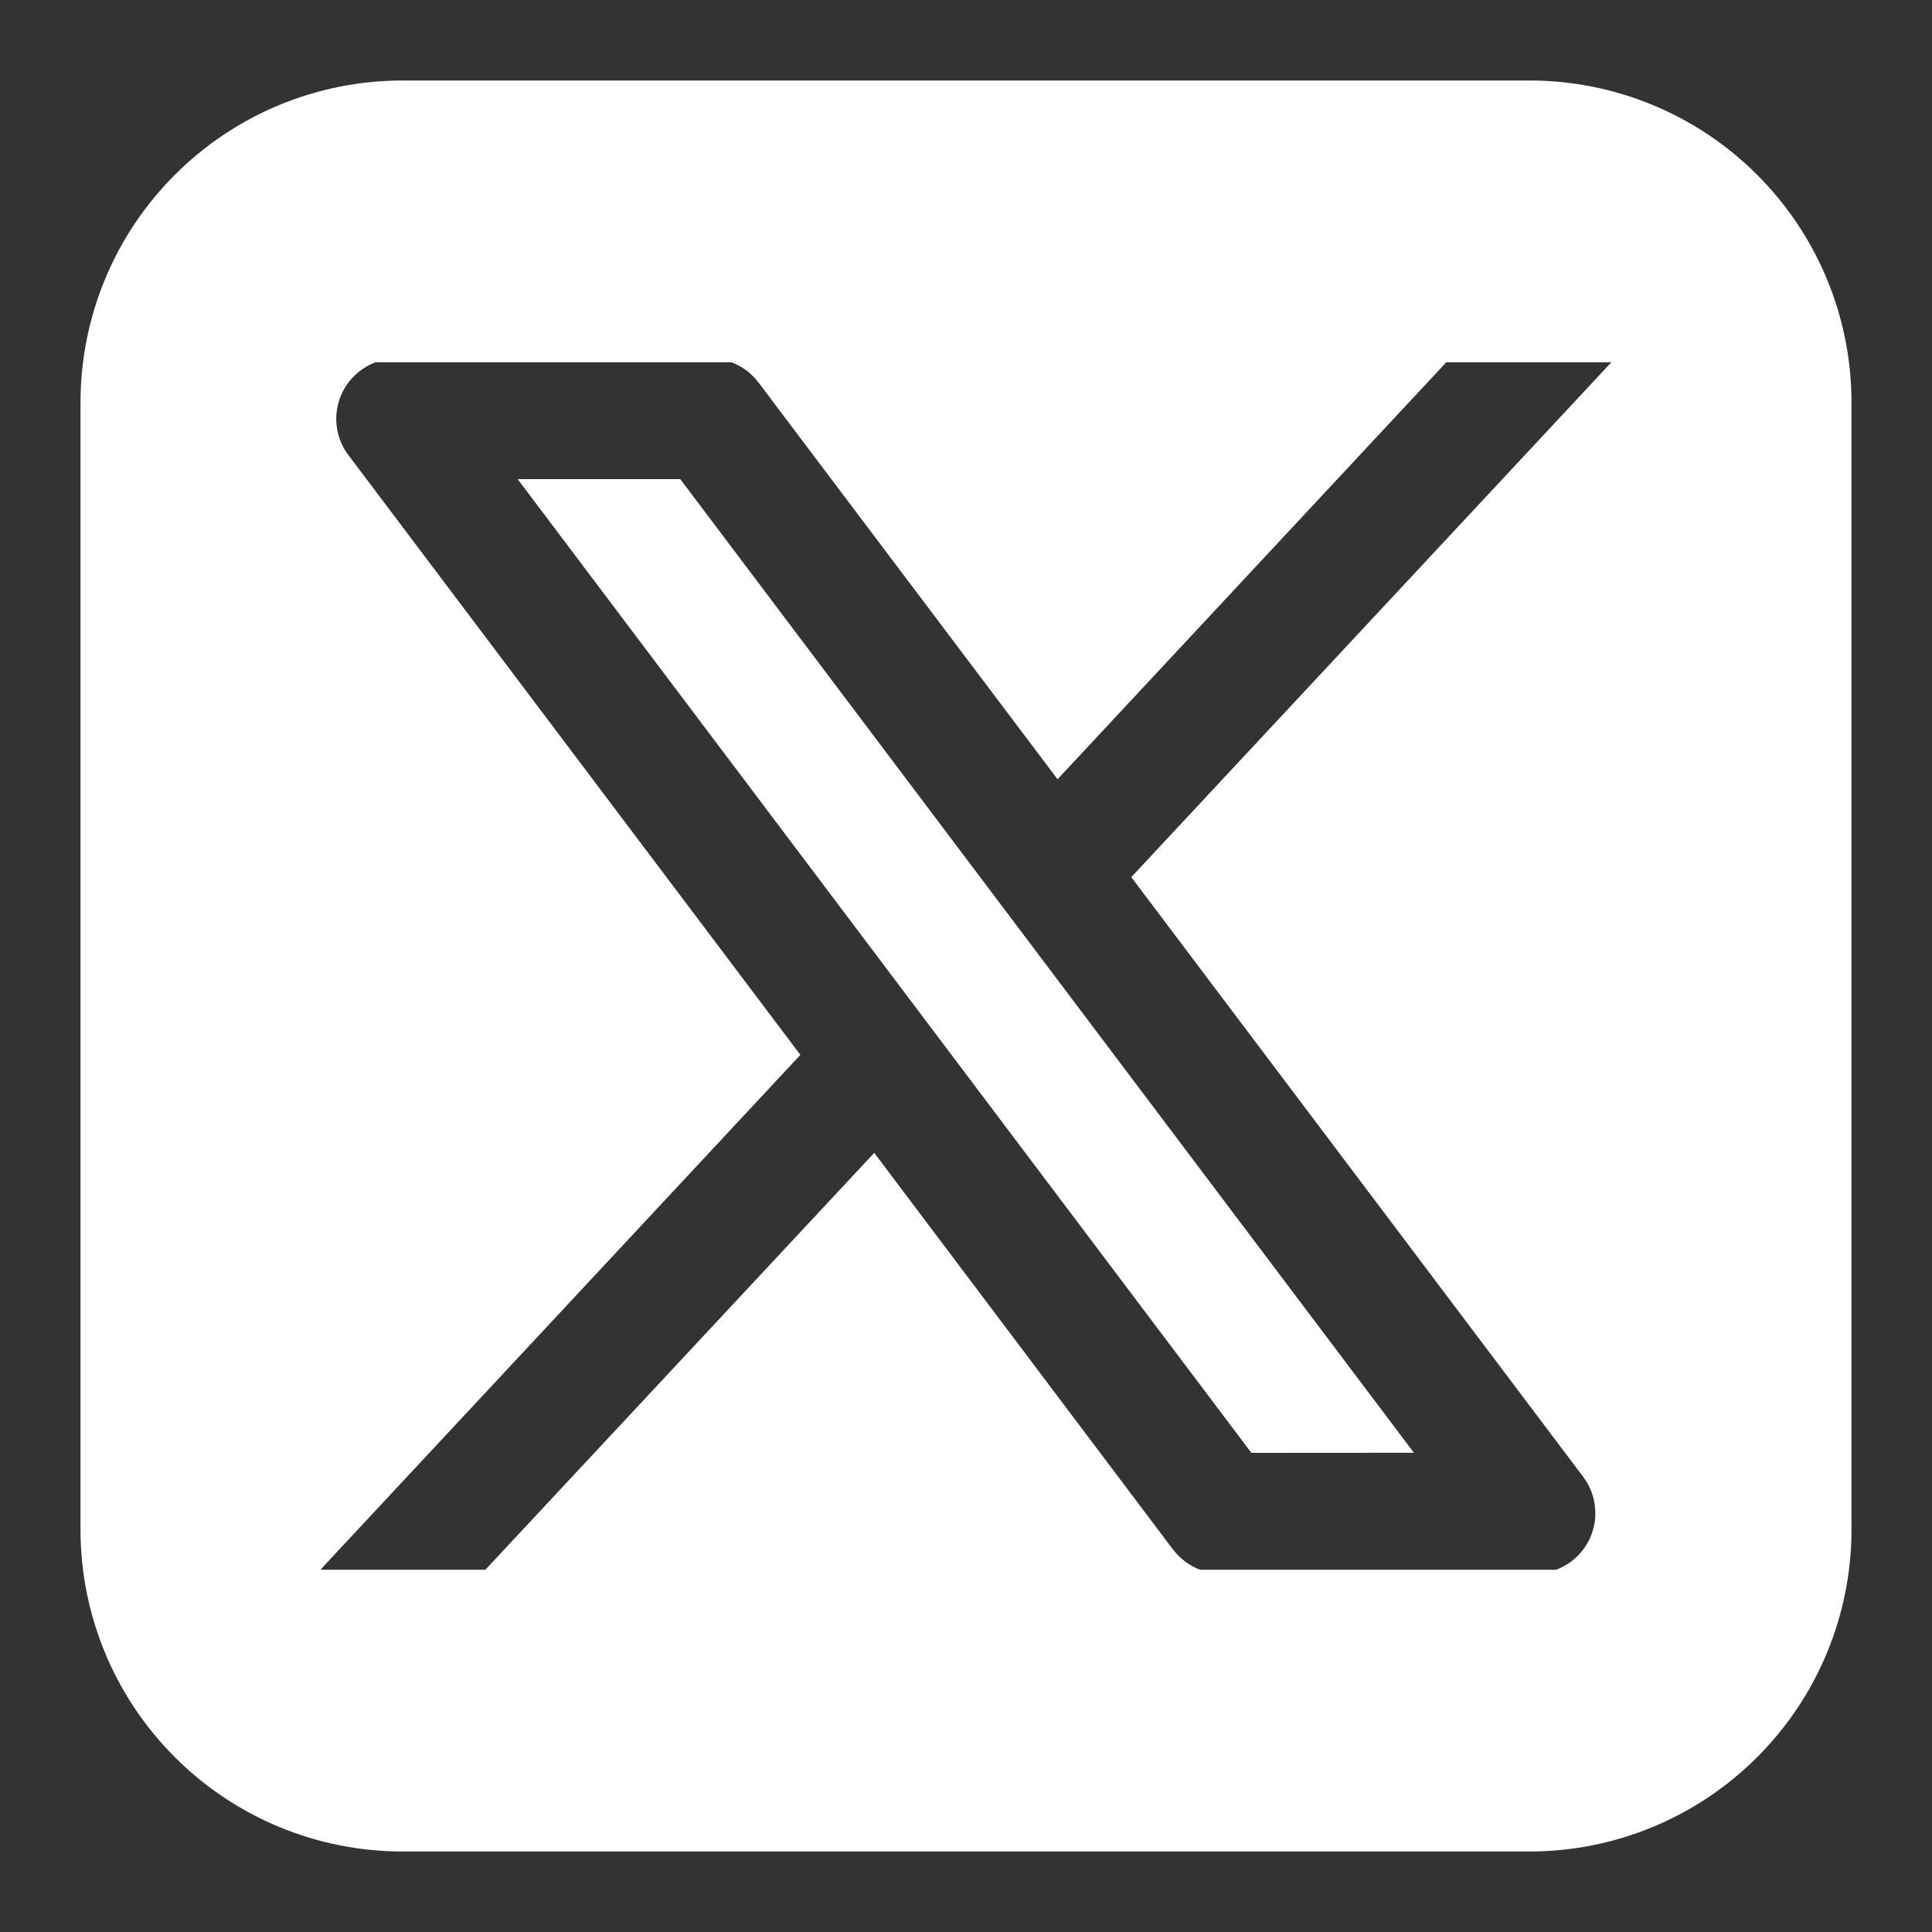 <svg width="18" height="18" viewBox="0 0 18 18" fill="none" xmlns="http://www.w3.org/2000/svg">
<rect x="0" y="0" width="18" height="18" fill="#333333" stroke="none"/>
<g clip-path="url(#clip0_1565_315)">
<path fill-rule="evenodd" clip-rule="evenodd" d="M3.75 0.75C2.954 0.75 2.191 1.066 1.629 1.629C1.066 2.191 0.75 2.954 0.75 3.75V14.25C0.75 15.046 1.066 15.809 1.629 16.371C2.191 16.934 2.954 17.25 3.75 17.25H14.25C15.046 17.25 15.809 16.934 16.371 16.371C16.934 15.809 17.25 15.046 17.25 14.25V3.75C17.25 2.954 16.934 2.191 16.371 1.629C15.809 1.066 15.046 0.75 14.25 0.75H3.75ZM3.499 3.375C3.417 3.406 3.344 3.455 3.284 3.519C3.224 3.583 3.18 3.66 3.156 3.744C3.131 3.828 3.126 3.917 3.142 4.003C3.158 4.089 3.193 4.171 3.246 4.24L7.457 9.828L3.02 14.587L2.987 14.625H4.522L8.145 10.741L10.929 14.437C10.994 14.522 11.081 14.588 11.182 14.625H14.498C14.58 14.594 14.654 14.545 14.713 14.481C14.773 14.417 14.817 14.339 14.841 14.255C14.866 14.171 14.87 14.083 14.854 13.997C14.839 13.911 14.803 13.829 14.75 13.759L10.54 8.172L15.013 3.375H13.475L9.853 7.26L7.067 3.564C7.003 3.478 6.915 3.413 6.814 3.375H3.499ZM11.659 13.536L4.823 4.464H6.338L13.173 13.535L11.659 13.536Z" fill="white"/>
</g>
<defs>
<clipPath id="clip0_1565_315">
<rect width="18" height="18" fill="white"/>
</clipPath>
</defs>
</svg>
